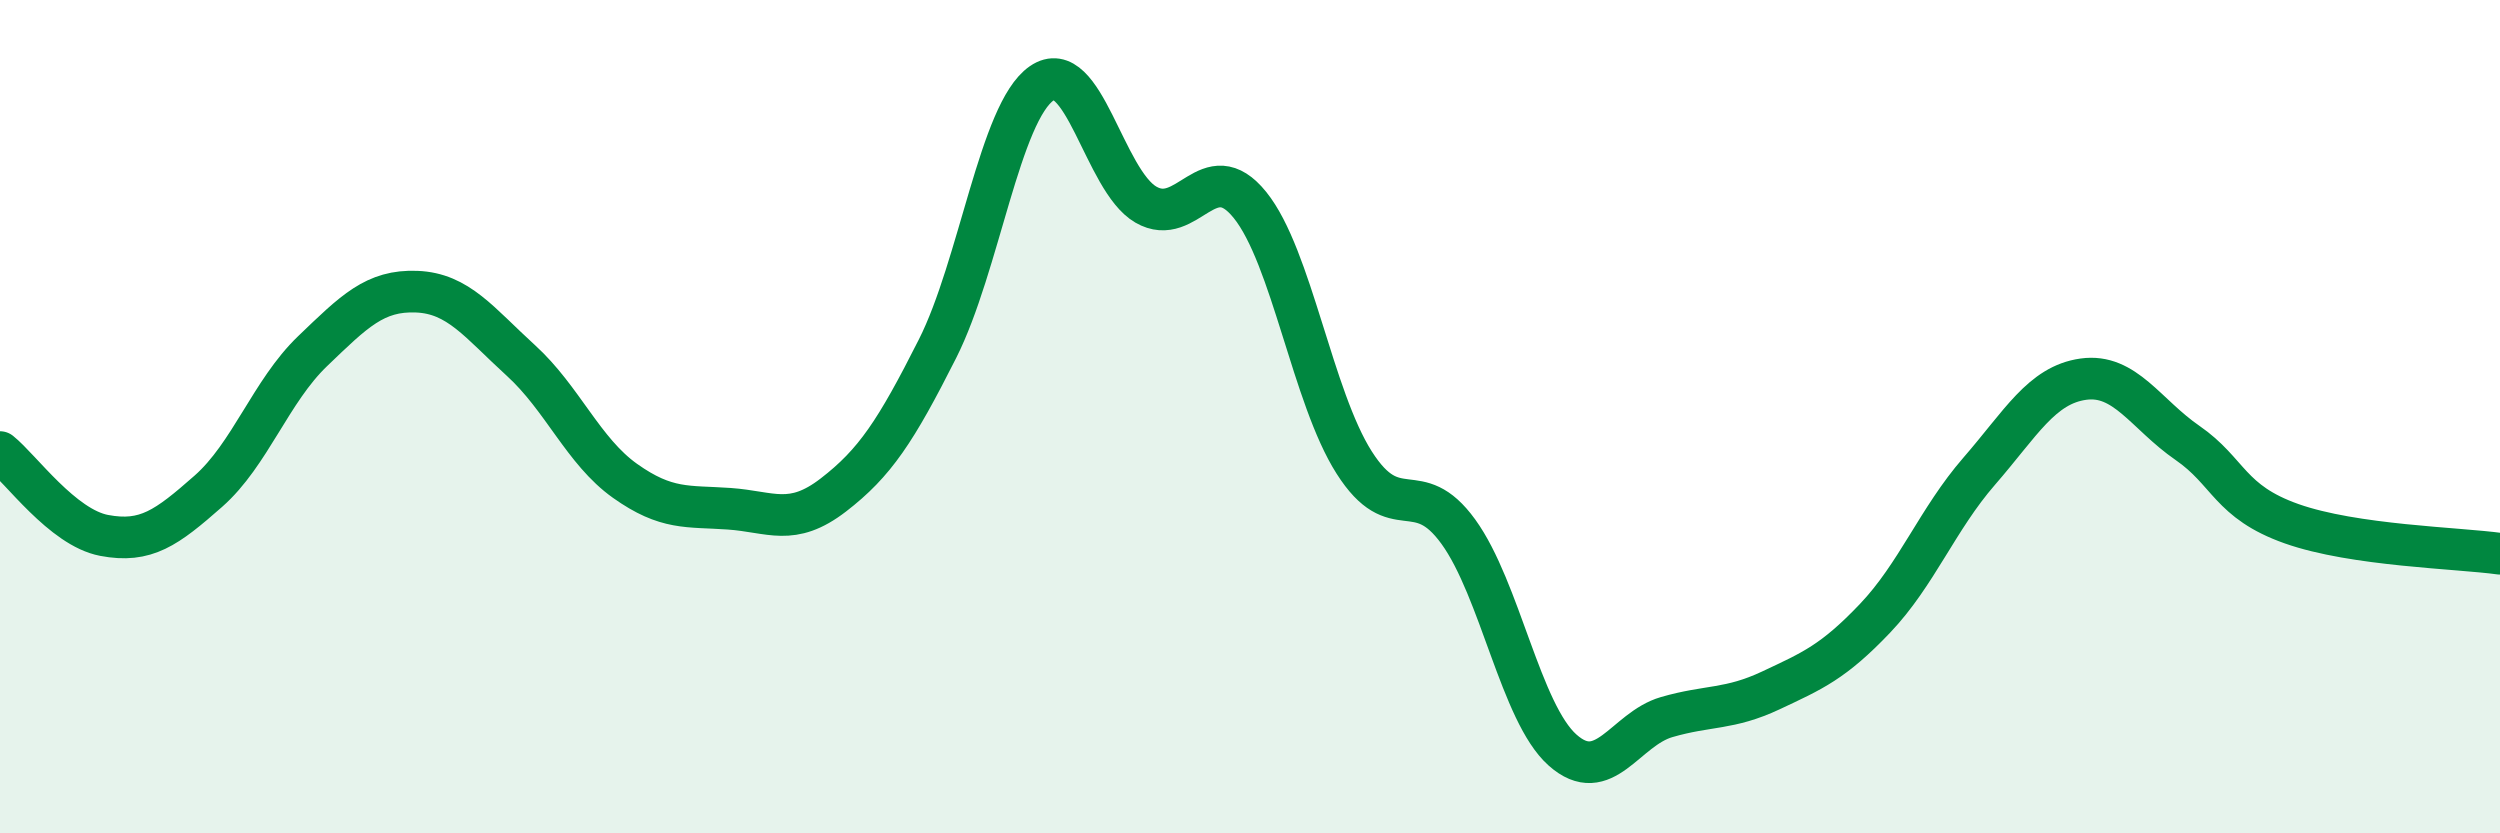 
    <svg width="60" height="20" viewBox="0 0 60 20" xmlns="http://www.w3.org/2000/svg">
      <path
        d="M 0,10.85 C 0.5,11.25 1.5,12.66 2.5,12.85 C 3.5,13.04 4,12.67 5,11.79 C 6,10.91 6.5,9.39 7.5,8.43 C 8.5,7.47 9,6.96 10,7 C 11,7.04 11.5,7.74 12.5,8.65 C 13.5,9.56 14,10.83 15,11.54 C 16,12.25 16.5,12.14 17.5,12.21 C 18.5,12.28 19,12.65 20,11.88 C 21,11.11 21.5,10.35 22.5,8.37 C 23.5,6.39 24,2.69 25,2 C 26,1.31 26.5,4.33 27.5,4.91 C 28.5,5.49 29,3.68 30,4.92 C 31,6.16 31.5,9.53 32.5,11.1 C 33.5,12.67 34,11.38 35,12.76 C 36,14.14 36.5,17.11 37.5,18 C 38.5,18.89 39,17.5 40,17.21 C 41,16.92 41.5,17.04 42.5,16.57 C 43.5,16.1 44,15.89 45,14.84 C 46,13.79 46.5,12.46 47.5,11.31 C 48.5,10.16 49,9.24 50,9.1 C 51,8.96 51.5,9.94 52.5,10.63 C 53.5,11.32 53.5,12.04 55,12.57 C 56.5,13.1 59,13.15 60,13.29L60 20L0 20Z"
        fill="#008740"
        opacity="0.1"
        stroke-linecap="round"
        stroke-linejoin="round"
      />
      <path
        d="M 0,10.85 C 0.5,11.25 1.5,12.66 2.5,12.85 C 3.5,13.04 4,12.67 5,11.79 C 6,10.91 6.5,9.39 7.5,8.43 C 8.5,7.47 9,6.96 10,7 C 11,7.04 11.5,7.74 12.5,8.65 C 13.5,9.56 14,10.83 15,11.54 C 16,12.25 16.5,12.14 17.5,12.21 C 18.5,12.28 19,12.65 20,11.88 C 21,11.11 21.5,10.35 22.5,8.37 C 23.5,6.39 24,2.69 25,2 C 26,1.31 26.5,4.33 27.5,4.91 C 28.5,5.49 29,3.68 30,4.92 C 31,6.16 31.5,9.53 32.5,11.1 C 33.5,12.67 34,11.38 35,12.76 C 36,14.14 36.5,17.11 37.5,18 C 38.5,18.89 39,17.5 40,17.21 C 41,16.92 41.5,17.04 42.5,16.57 C 43.5,16.1 44,15.89 45,14.84 C 46,13.79 46.5,12.46 47.5,11.31 C 48.5,10.16 49,9.24 50,9.1 C 51,8.96 51.5,9.94 52.5,10.63 C 53.5,11.32 53.5,12.04 55,12.57 C 56.5,13.1 59,13.15 60,13.29"
        stroke="#008740"
        stroke-width="1"
        fill="none"
        stroke-linecap="round"
        stroke-linejoin="round"
      />
    </svg>
  